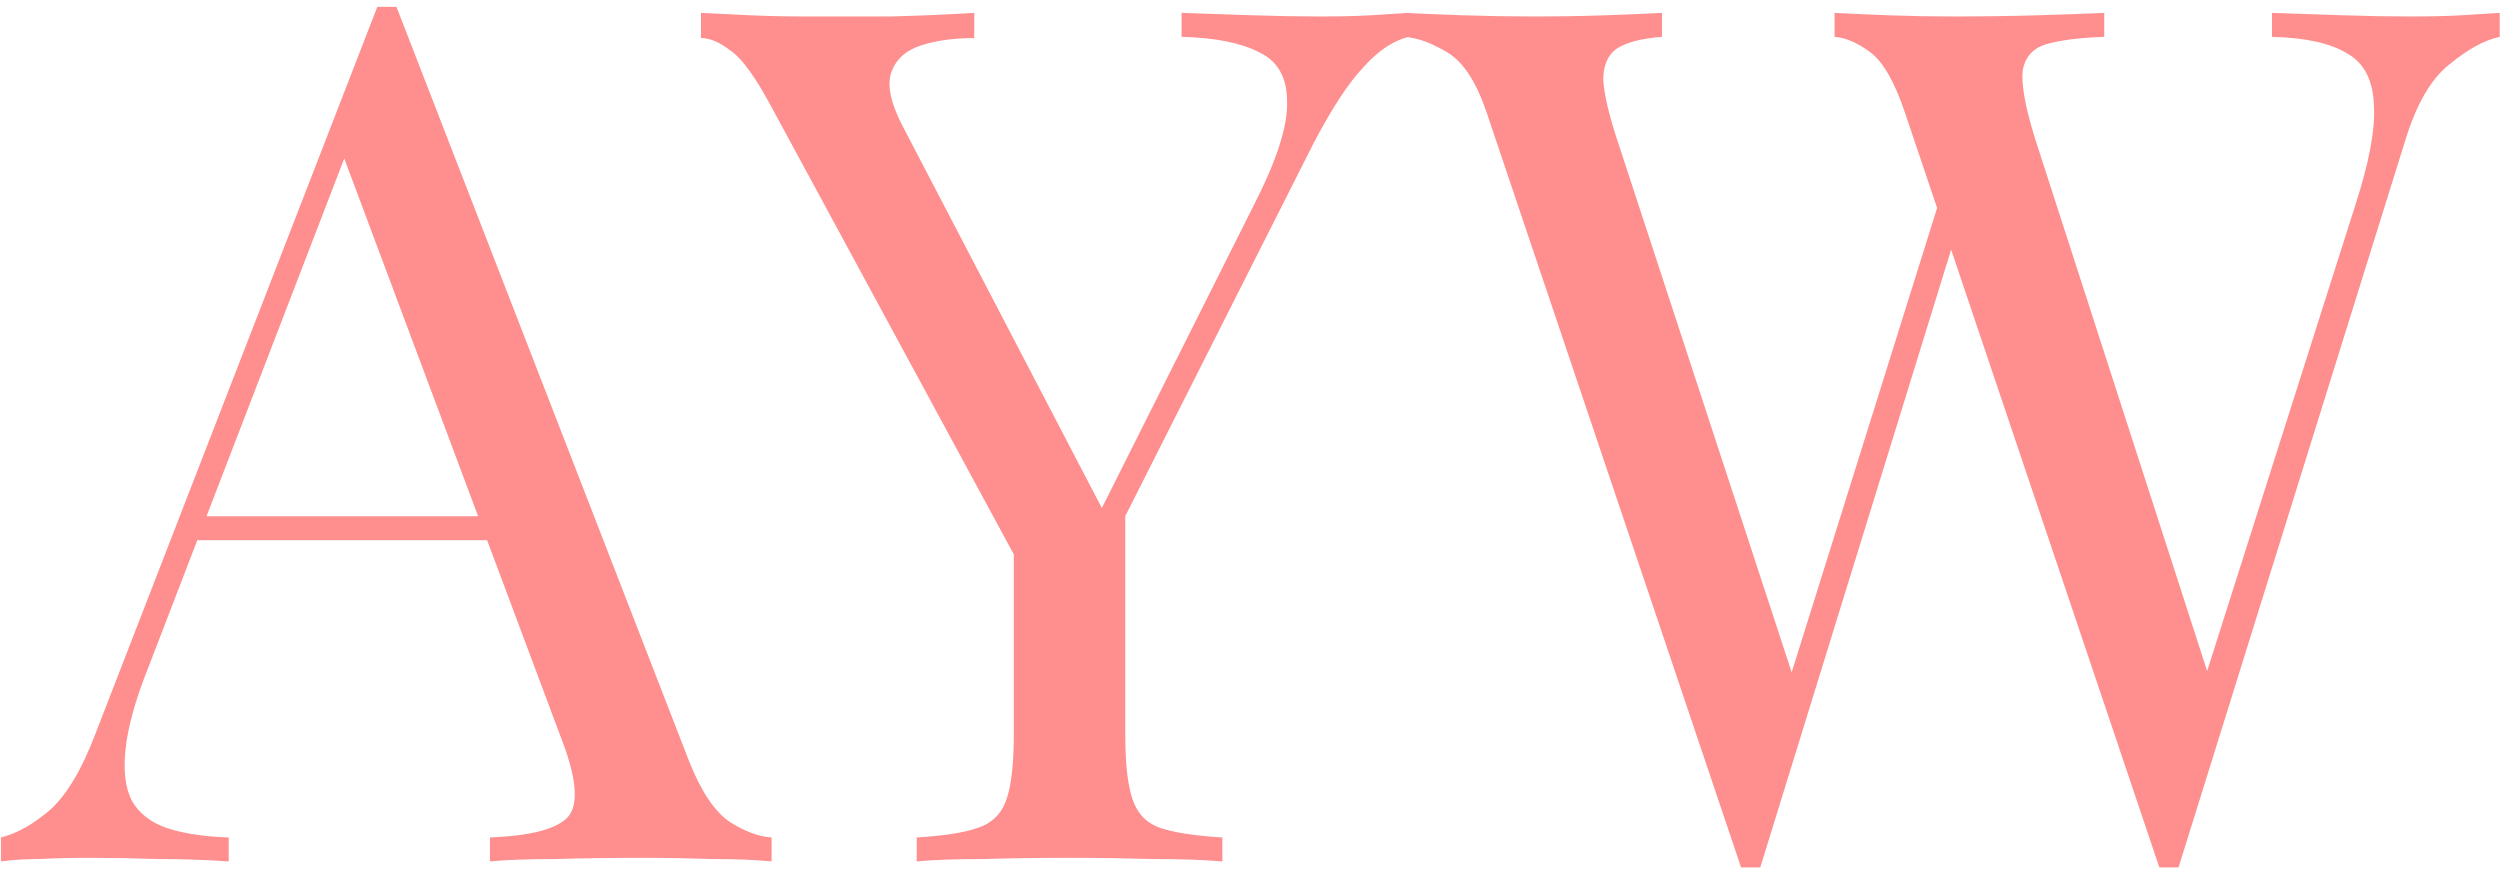 <svg width="267" height="93" viewBox="0 0 267 93" fill="none" xmlns="http://www.w3.org/2000/svg">
<path d="M42.344 0.736L73.576 81.248C74.856 84.491 76.307 86.667 77.928 87.776C79.549 88.8 81.043 89.355 82.408 89.44V92C80.701 91.829 78.611 91.744 76.136 91.744C73.661 91.659 71.187 91.616 68.712 91.616C65.384 91.616 62.269 91.659 59.368 91.744C56.467 91.744 54.12 91.829 52.328 92V89.44C56.68 89.269 59.453 88.544 60.648 87.264C61.843 85.899 61.587 83.04 59.88 78.688L36.072 15.072L38.12 13.408L15.848 71.264C14.483 74.677 13.672 77.579 13.416 79.968C13.16 82.272 13.373 84.107 14.056 85.472C14.824 86.837 16.061 87.819 17.768 88.416C19.56 89.013 21.779 89.355 24.424 89.44V92C22.035 91.829 19.517 91.744 16.872 91.744C14.312 91.659 11.923 91.616 9.704 91.616C7.571 91.616 5.736 91.659 4.2 91.744C2.749 91.744 1.384 91.829 0.104 92V89.44C1.811 89.013 3.56 88.032 5.352 86.496C7.144 84.875 8.765 82.144 10.216 78.304L40.296 0.736C40.637 0.736 40.979 0.736 41.32 0.736C41.661 0.736 42.003 0.736 42.344 0.736ZM57.96 55.136V57.696H19.816L21.096 55.136H57.96ZM150.514 1.376V3.936C148.893 4.277 147.271 5.344 145.65 7.136C144.029 8.843 142.237 11.573 140.274 15.328L114.418 66.528H112.242L82.29 11.232C80.583 8.075 79.133 6.112 77.938 5.344C76.829 4.491 75.805 4.064 74.866 4.064V1.376C76.573 1.461 78.322 1.547 80.114 1.632C81.991 1.717 83.997 1.76 86.13 1.76C88.946 1.76 91.933 1.76 95.09 1.76C98.333 1.675 101.319 1.547 104.05 1.376V4.064C101.917 4.064 100.039 4.32 98.418 4.832C96.797 5.344 95.73 6.283 95.218 7.648C94.706 9.013 95.09 10.933 96.37 13.408L118.002 54.88L116.978 55.648L134.002 21.728C136.391 17.035 137.543 13.408 137.458 10.848C137.458 8.288 136.477 6.539 134.514 5.6C132.551 4.576 129.778 4.021 126.194 3.936V1.376C128.669 1.461 131.186 1.547 133.746 1.632C136.306 1.717 138.695 1.76 140.914 1.76C143.133 1.76 144.967 1.717 146.418 1.632C147.869 1.547 149.234 1.461 150.514 1.376ZM120.178 53.088V78.432C120.178 81.504 120.434 83.808 120.946 85.344C121.458 86.88 122.439 87.904 123.89 88.416C125.426 88.928 127.645 89.269 130.546 89.44V92C128.583 91.829 126.109 91.744 123.122 91.744C120.221 91.659 117.277 91.616 114.29 91.616C110.962 91.616 107.847 91.659 104.946 91.744C102.045 91.744 99.698 91.829 97.906 92V89.44C100.807 89.269 102.983 88.928 104.434 88.416C105.97 87.904 106.994 86.88 107.506 85.344C108.018 83.808 108.274 81.504 108.274 78.432V52.192L115.186 60.128L120.178 53.088ZM266.971 1.376V3.936C265.35 4.277 263.558 5.259 261.595 6.88C259.632 8.416 258.054 11.147 256.859 15.072L232.667 92.64C232.496 92.64 232.326 92.64 232.155 92.64C231.984 92.64 231.814 92.64 231.643 92.64C231.472 92.64 231.302 92.64 231.131 92.64C230.96 92.64 230.79 92.64 230.619 92.64L203.483 12.128C202.374 8.8 201.136 6.624 199.771 5.6C198.406 4.576 197.126 4.021 195.931 3.936V1.376C197.467 1.461 199.387 1.547 201.691 1.632C203.995 1.717 206.214 1.76 208.347 1.76C211.675 1.76 214.79 1.717 217.691 1.632C220.592 1.547 222.939 1.461 224.731 1.376V3.936C222.171 4.021 220.123 4.277 218.587 4.704C217.136 5.131 216.283 6.069 216.027 7.52C215.856 8.971 216.283 11.36 217.307 14.688L236.379 73.696L234.587 75.232L251.483 22.112C253.019 17.419 253.702 13.792 253.531 11.232C253.446 8.587 252.507 6.752 250.715 5.728C248.923 4.619 246.235 4.021 242.651 3.936V1.376C245.126 1.461 247.643 1.547 250.203 1.632C252.763 1.717 255.152 1.76 257.371 1.76C259.59 1.76 261.424 1.717 262.875 1.632C264.326 1.547 265.691 1.461 266.971 1.376ZM177.499 1.376V3.936C175.28 4.107 173.659 4.533 172.635 5.216C171.696 5.899 171.227 7.008 171.227 8.544C171.312 9.995 171.782 12.043 172.635 14.688L192.475 75.232L189.275 78.432L207.195 21.216L209.115 24.288L187.995 92.64C187.824 92.64 187.654 92.64 187.483 92.64C187.312 92.64 187.142 92.64 186.971 92.64C186.8 92.64 186.63 92.64 186.459 92.64C186.288 92.64 186.118 92.64 185.947 92.64L158.811 12.128C157.702 8.8 156.294 6.624 154.587 5.6C152.88 4.576 151.344 4.021 149.979 3.936V1.376C151.686 1.461 153.776 1.547 156.251 1.632C158.811 1.717 161.286 1.76 163.675 1.76C166.491 1.76 169.094 1.717 171.483 1.632C173.958 1.547 175.963 1.461 177.499 1.376Z" fill="#FF8E8E"/>
</svg>
